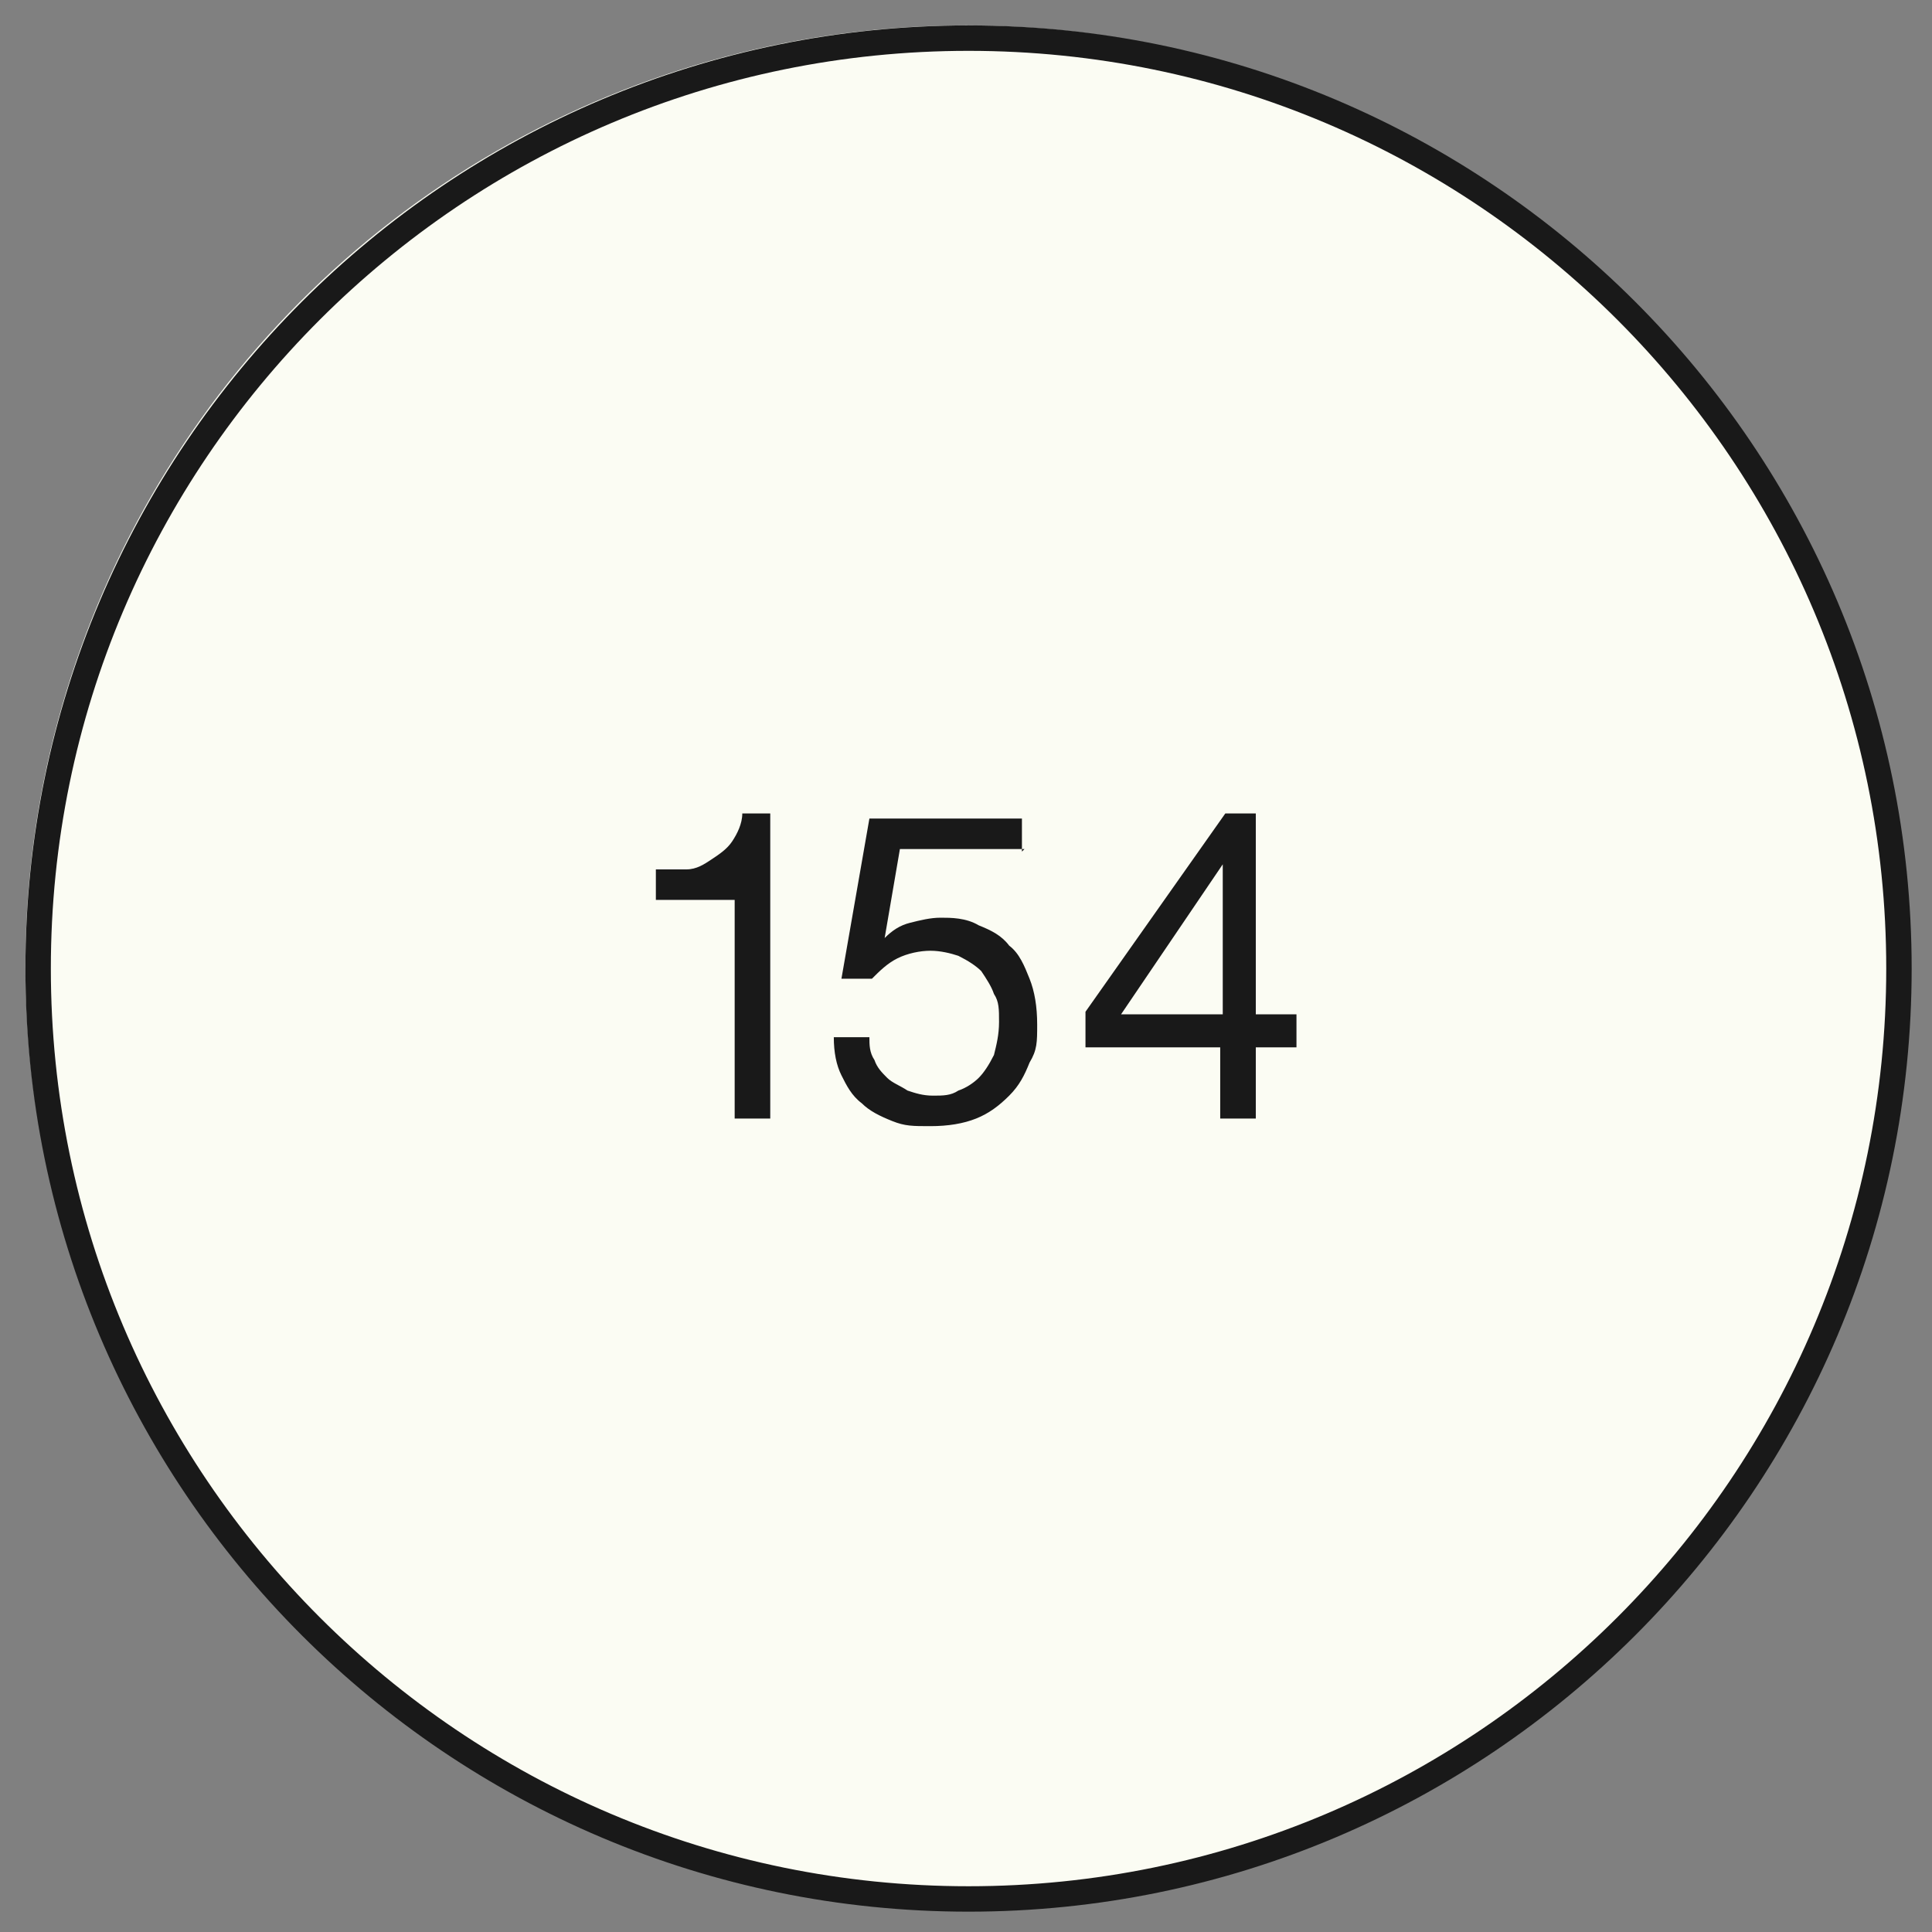 <?xml version="1.0" encoding="UTF-8"?>
<svg id="Layer_1" xmlns="http://www.w3.org/2000/svg" xmlns:xlink="http://www.w3.org/1999/xlink" version="1.1" viewBox="0 0 76 76">
  <rect x="0" y="0" width="76" height="76" fill="#808080" stroke="none"/>
  <!-- Generator: Adobe Illustrator 29.5.1, SVG Export Plug-In . SVG Version: 2.1.0 Build 141)  -->
  <defs>
    <style>
      .st0, .st1 {
        fill: none;
      }

      .st2 {
        fill: #fbfcf3;
      }

      .st1 {
        stroke: #191919;
        stroke-miterlimit: 10;
      }

      .st3 {
        fill: #191919;
      }

      .st4 {
        clip-path: url(#clippath);
      }
    </style>
    <clipPath id="clippath">
      <rect class="st0" x="1" y="1" width="74.2" height="74.2"/>
    </clipPath>
  </defs>
  <circle class="st2" cx="38" cy="38" r="37"/>
  <g class="st4">
    <path class="st1" d="M38.1,74.7c20.2,0,36.6-16.4,36.6-36.6S58.3,1.5,38.1,1.5,1.5,17.9,1.5,38.1s16.4,36.6,36.6,36.6h0Z"/>
  </g>
  <path class="st3" d="M30.3,44h-1.4v-8.6h-3.1v-1.2c.4,0,.8,0,1.2,0,.4,0,.7-.2,1-.4.3-.2.6-.4.8-.7.2-.3.4-.7.4-1.1h1.1v12.1ZM40.3,33.4h-4.9l-.6,3.5h0c.3-.3.6-.5,1-.6.4-.1.8-.2,1.2-.2s1,0,1.5.3c.5.2.9.4,1.2.8.4.3.6.8.8,1.3.2.5.3,1.1.3,1.8s0,1-.3,1.5c-.2.5-.4.9-.8,1.3-.4.4-.8.7-1.3.9-.5.2-1.1.3-1.8.3s-1,0-1.5-.2c-.5-.2-.9-.4-1.2-.7-.4-.3-.6-.7-.8-1.1-.2-.4-.3-.9-.3-1.5h1.4c0,.3,0,.6.2.9.1.3.3.5.5.7.2.2.5.3.8.5.3.1.6.2,1,.2s.7,0,1-.2c.3-.1.6-.3.8-.5.2-.2.4-.5.6-.9.1-.4.2-.8.2-1.3s0-.8-.2-1.1c-.1-.3-.3-.6-.5-.9-.2-.2-.5-.4-.9-.6-.3-.1-.7-.2-1.1-.2s-.9.1-1.3.3c-.4.2-.7.5-1,.8h-1.2c0,0,1.1-6.3,1.1-6.3h6v1.3ZM48.1,39.9v-5.9h0l-4,5.9h4ZM49.4,39.9h1.6v1.3h-1.6v2.8h-1.4v-2.8h-5.3v-1.4l5.5-7.8h1.2v8Z"/>
</svg>